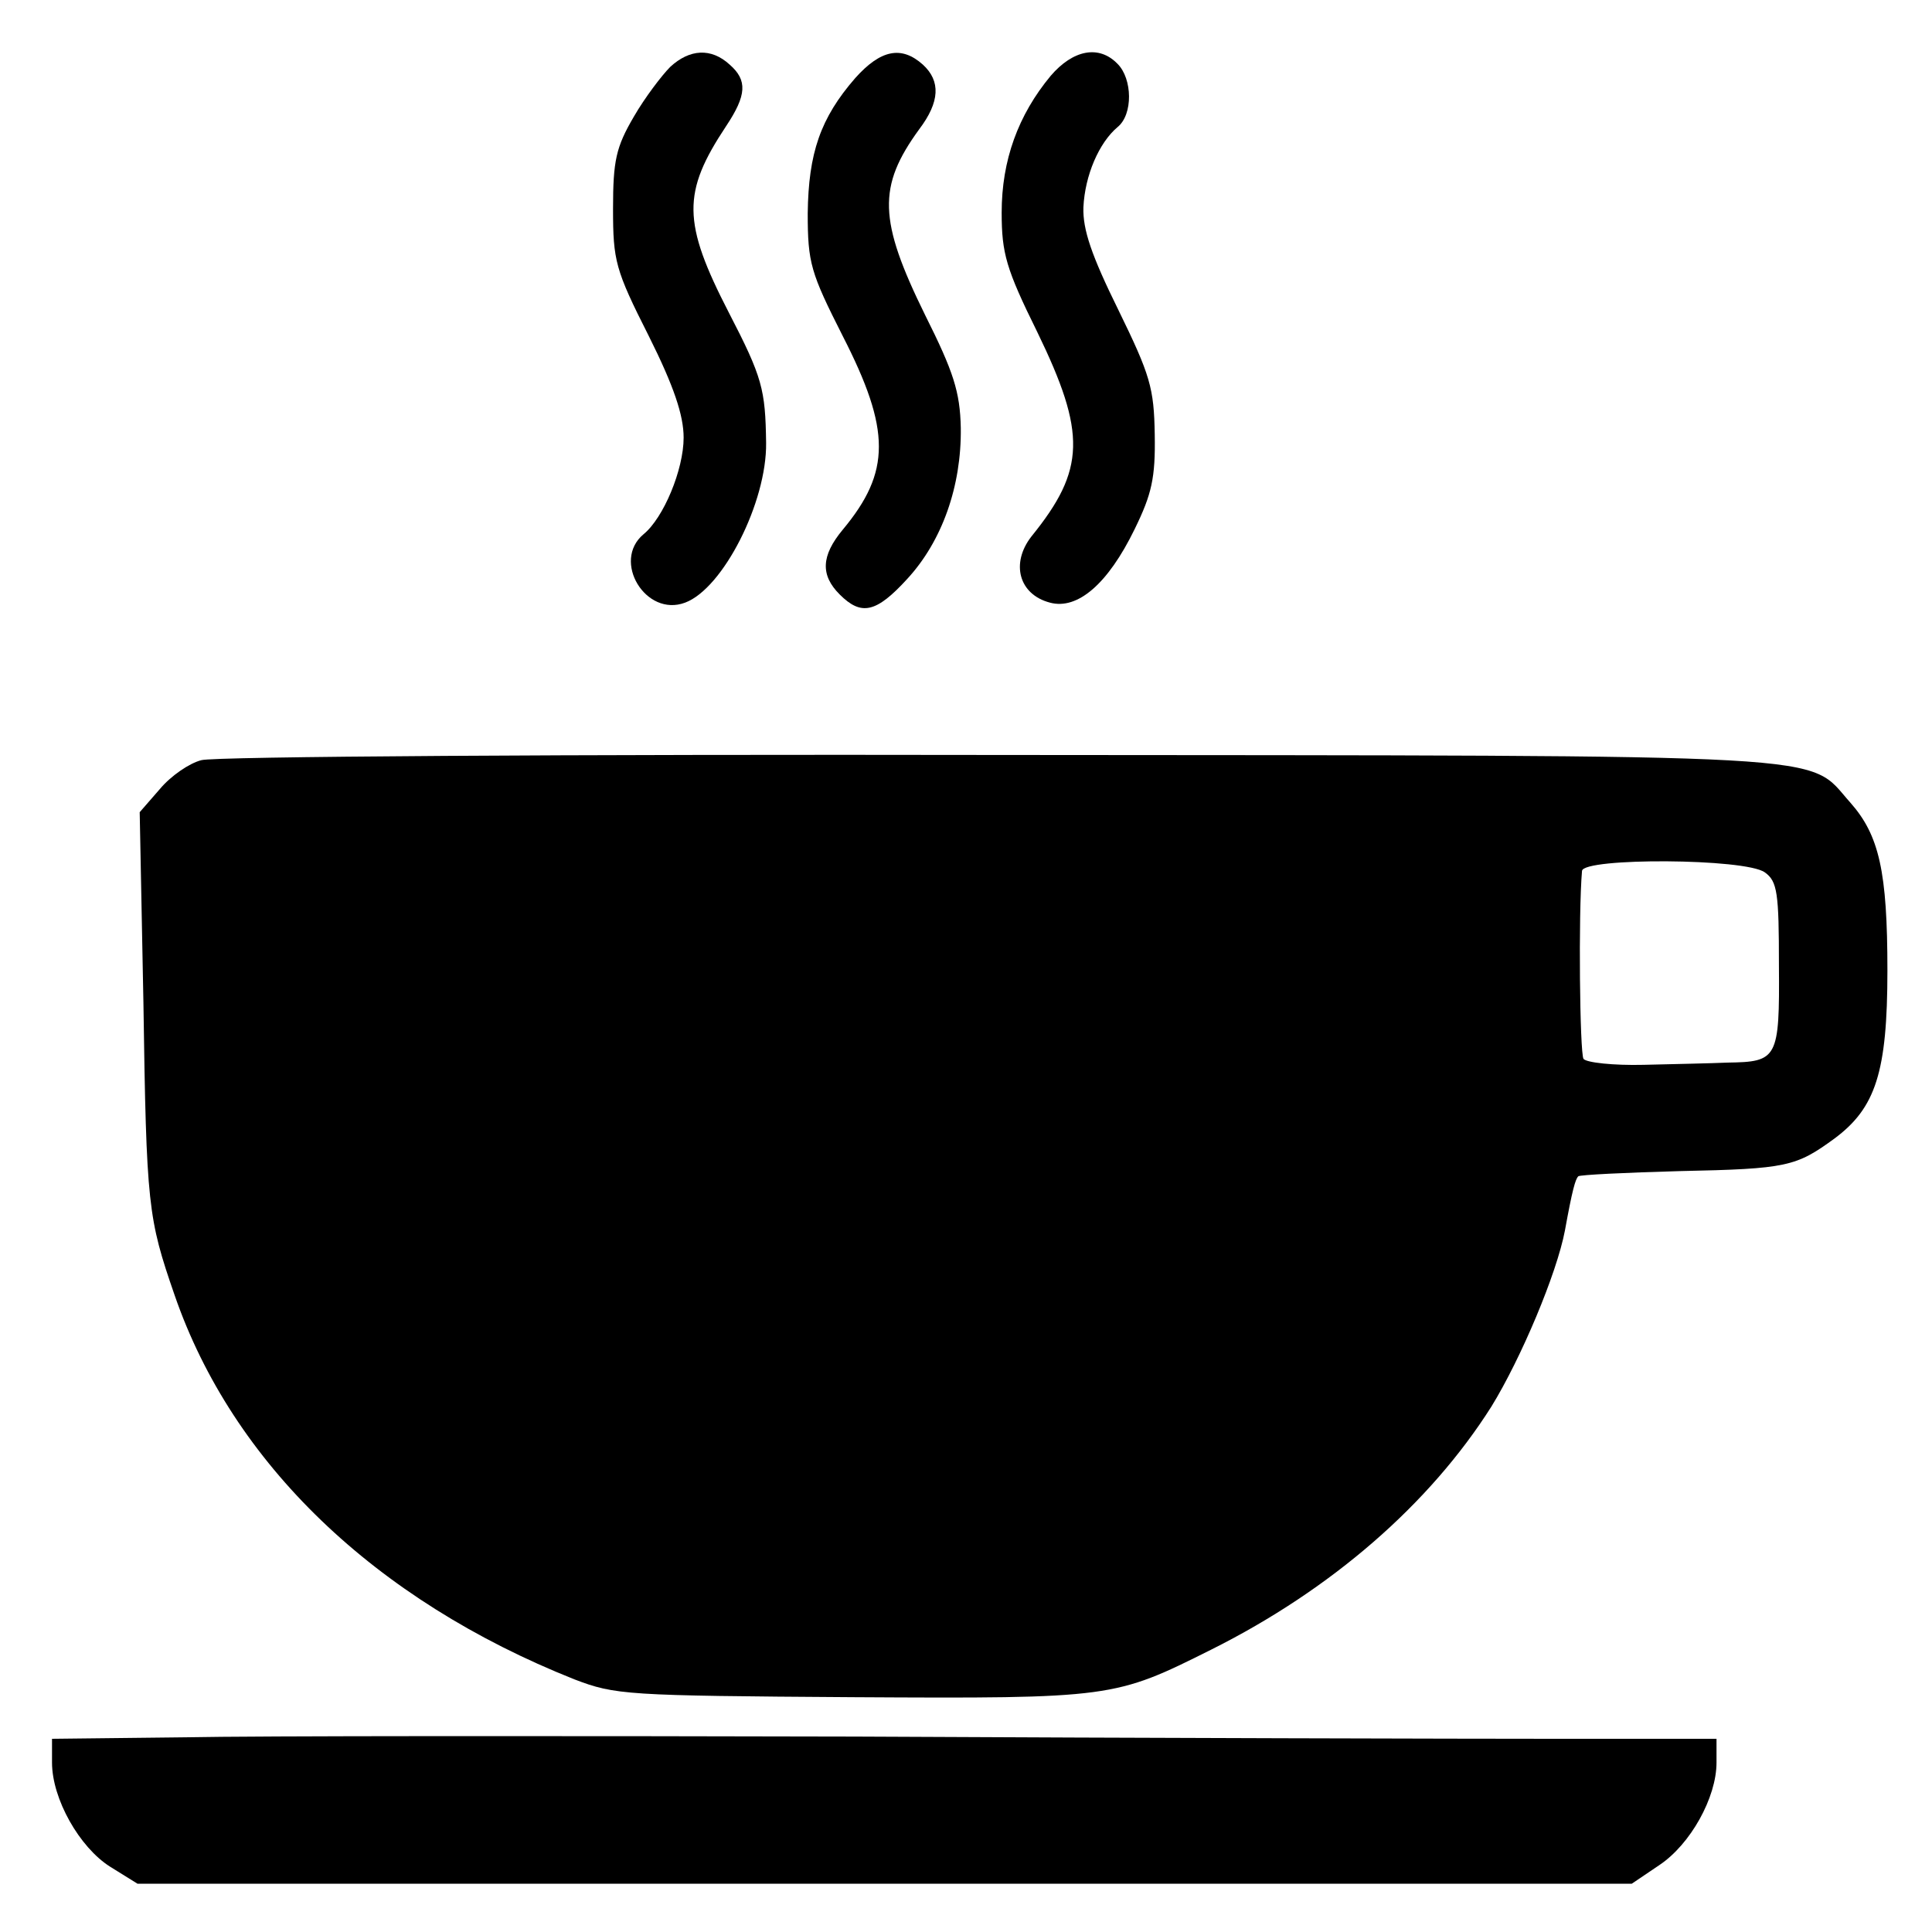 <?xml version="1.0" standalone="no"?>
<!DOCTYPE svg PUBLIC "-//W3C//DTD SVG 20010904//EN"
 "http://www.w3.org/TR/2001/REC-SVG-20010904/DTD/svg10.dtd">
<svg version="1.0" xmlns="http://www.w3.org/2000/svg"
 width="260pt" height="260pt" viewBox="0 0 260 260"
 preserveAspectRatio="xMidYMid meet">
<g transform="translate(0,260) scale(0.1,-0.1)"
fill="#000000" stroke="none">
<path d="M902 2510 c-11 -11 -34 -41 -49 -67 -24 -41 -28 -59 -28 -124 0 -70
3 -82 48 -171 34 -68 47 -107 47 -137 0 -43 -27 -108 -54 -130 -43 -36 3 -112
56 -92 51 19 110 135 109 215 -1 72 -5 88 -50 175 -63 122 -63 162 -4 251 28
42 29 62 5 83 -25 23 -54 21 -80 -3z"/>
<path d="M1151 2495 c-47 -54 -63 -101 -64 -182 0 -67 4 -80 47 -165 65 -127
65 -183 0 -261 -29 -35 -30 -61 -4 -87 29 -29 49 -25 91 21 47 51 73 125 72
203 -1 49 -10 76 -48 152 -63 128 -64 173 -8 250 28 37 29 65 5 87 -29 26 -57
20 -91 -18z"/>
<path d="M1414 2498 c-44 -53 -66 -114 -66 -184 0 -55 6 -76 48 -161 66 -136
65 -185 -8 -275 -28 -36 -17 -78 25 -89 37 -10 78 25 114 99 23 47 28 69 27
127 -1 63 -6 80 -49 168 -36 73 -48 108 -47 138 2 43 21 87 46 108 21 17 20
65 0 85 -25 26 -60 19 -90 -16z"/>
<path d="M271 1577 c-16 -4 -41 -21 -56 -39 l-27 -31 5 -256 c4 -274 6 -290
42 -394 78 -226 269 -410 538 -517 55 -21 69 -22 375 -24 349 -2 352 -1 482
64 162 81 294 196 377 327 40 65 88 179 99 237 10 55 14 69 18 73 2 2 64 5
137 7 144 3 156 6 208 44 55 41 71 89 71 226 0 133 -11 182 -50 226 -60 67 6
63 -1147 64 -574 1 -1056 -2 -1072 -7z m2104 -151 c17 -12 19 -28 19 -125 1
-126 -2 -130 -69 -131 -22 -1 -73 -2 -113 -3 -41 -1 -77 3 -81 8 -5 8 -7 196
-2 253 2 18 220 17 246 -2z"/>
<path d="M248 262 l-178 -2 0 -32 c0 -49 37 -114 78 -140 l37 -23 1006 0 1005
0 37 25 c42 28 77 91 77 138 l0 32 -217 0 c-120 0 -544 1 -943 3 -399 1 -805
1 -902 -1z"/>
</g>
</svg>
